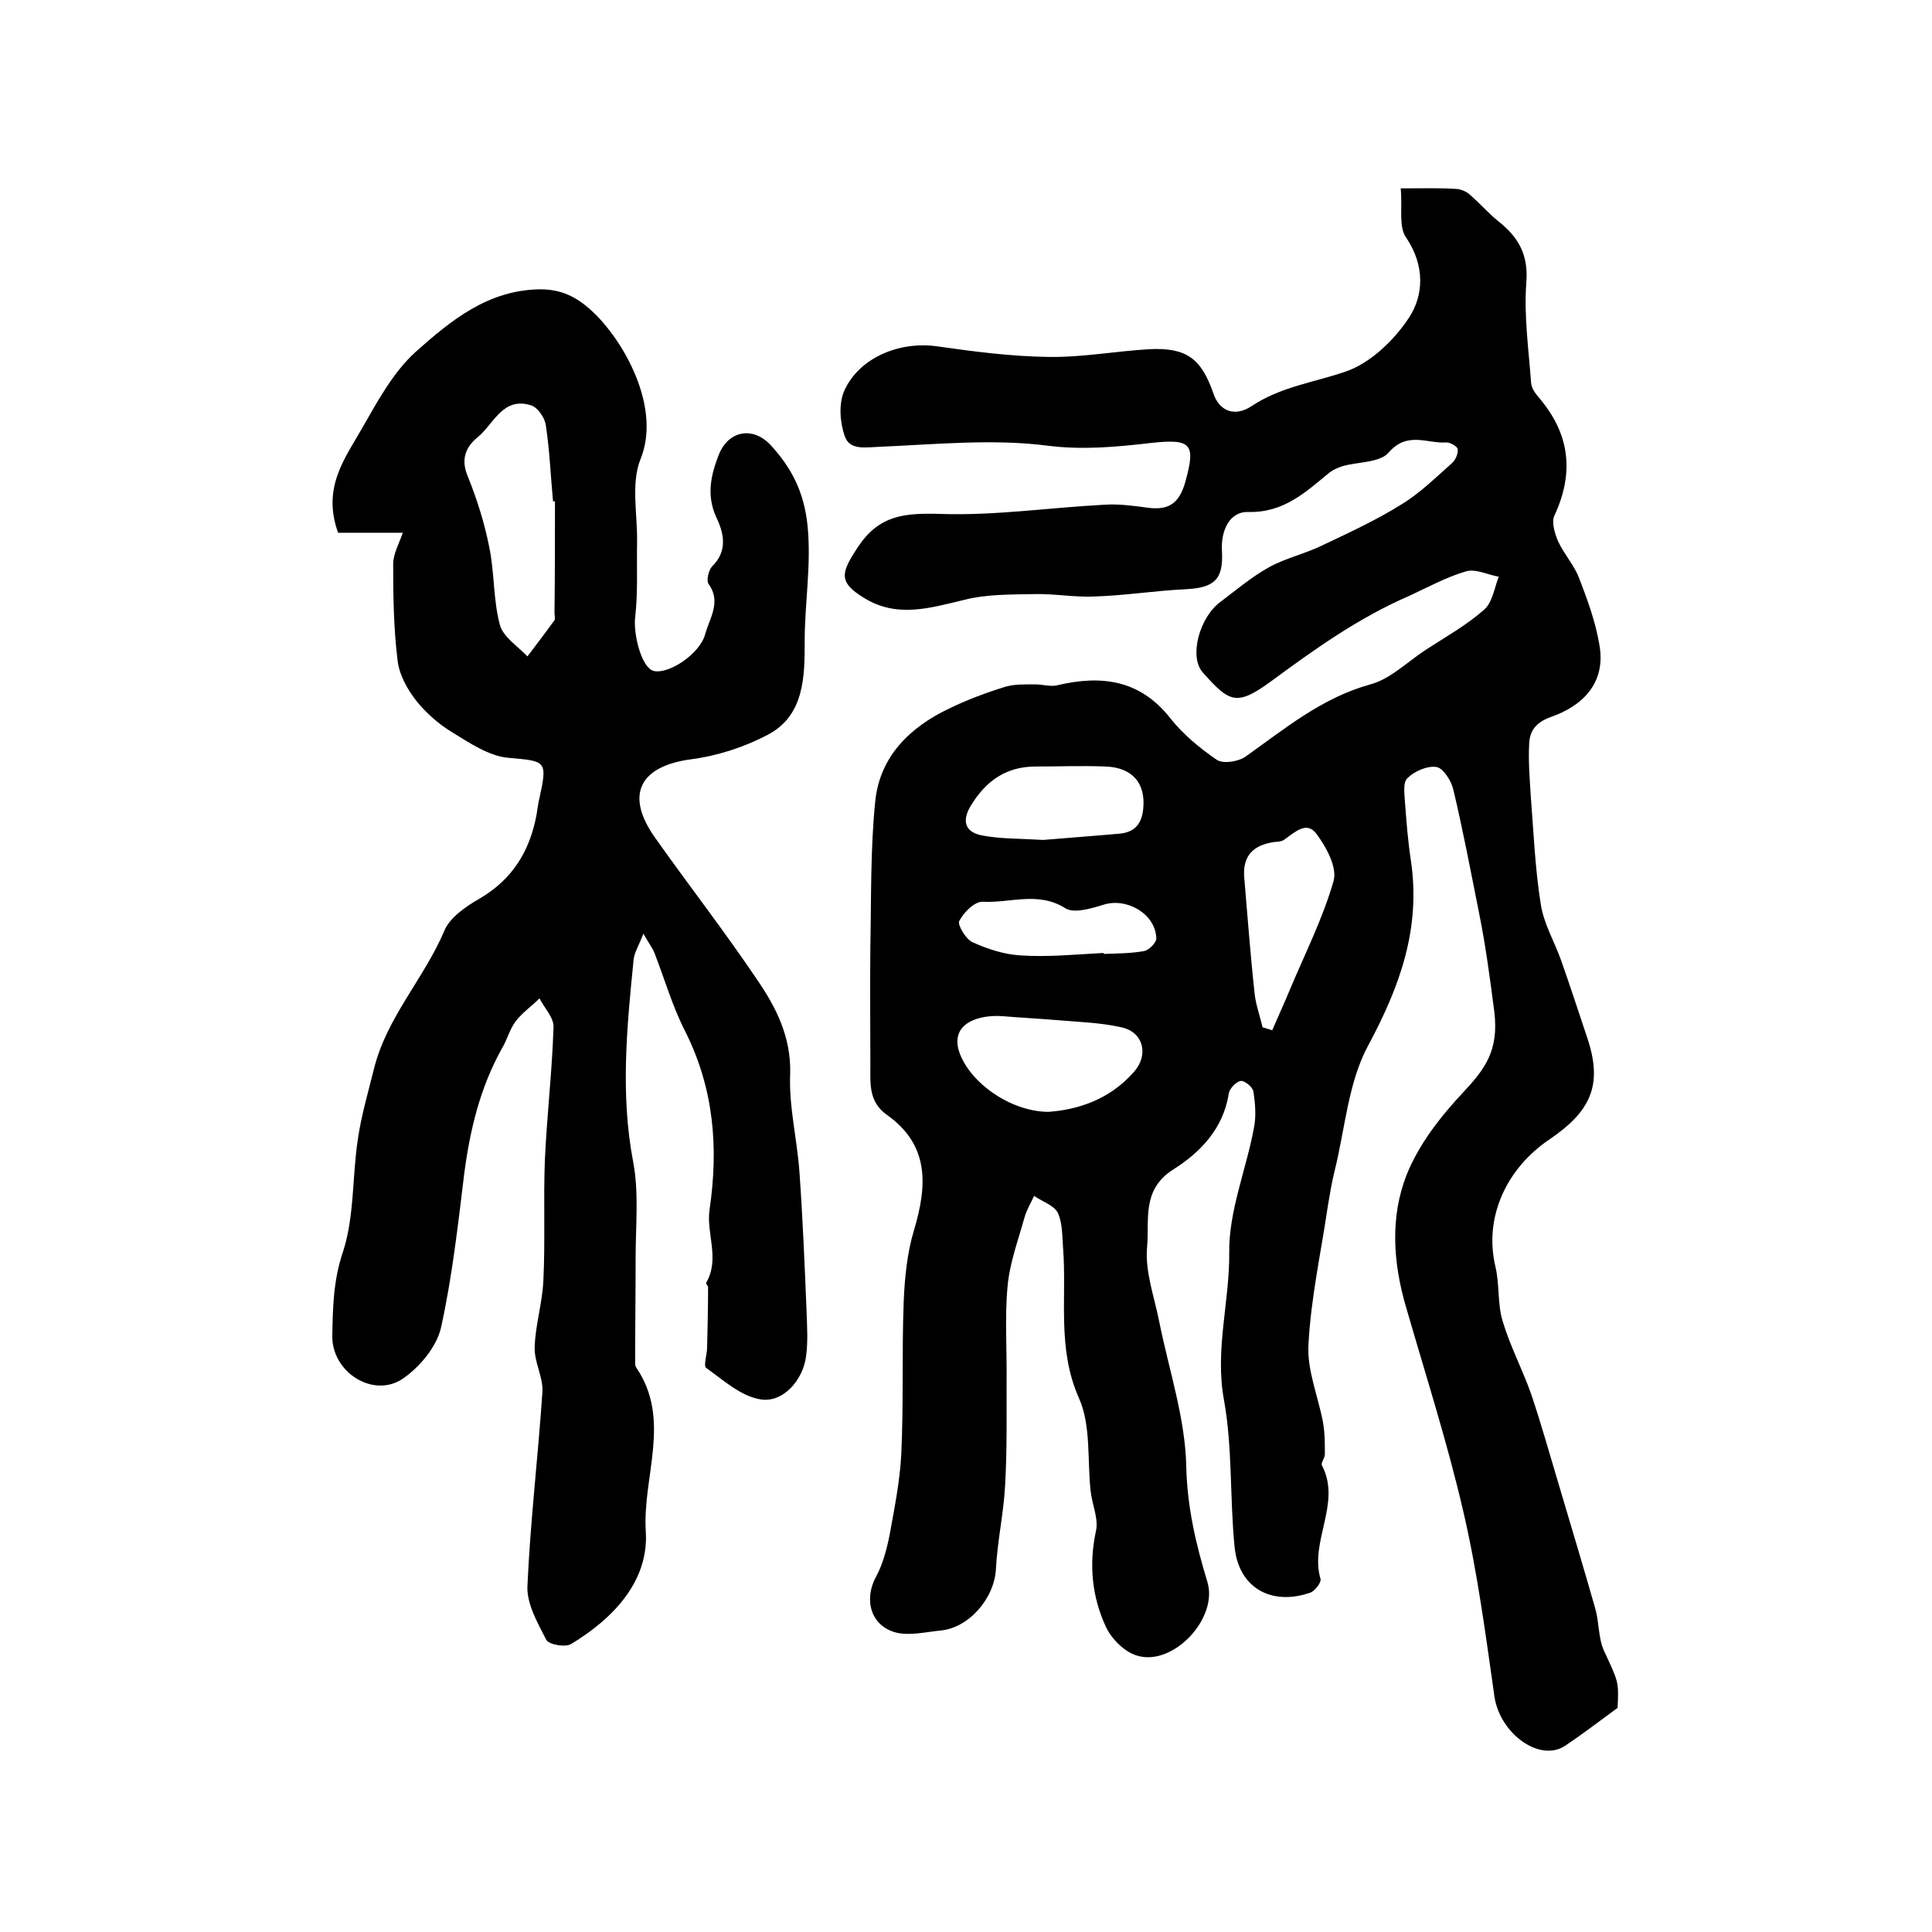 <?xml version="1.0" encoding="utf-8"?>
<!-- Generator: Adobe Illustrator 22.0.0, SVG Export Plug-In . SVG Version: 6.00 Build 0)  -->
<svg version="1.1" id="图层_1" xmlns="http://www.w3.org/2000/svg" xmlns:xlink="http://www.w3.org/1999/xlink" x="0px" y="0px"
	 viewBox="0 0 400 400" style="enable-background:new 0 0 400 400;" xml:space="preserve">
<style type="text/css">
	.st0{fill:#FFFFFF;}
</style>
<g>
	
	<path d="M290,39c4.7,0,8-0.1,11.3,0.1c1,0,2.2,0.5,2.9,1.1c2.1,1.8,3.9,3.9,6,5.6c4.2,3.3,6.3,7,5.8,12.8c-0.5,6.8,0.5,13.8,1,20.7
		c0.1,1.1,0.9,2.2,1.6,3c6.4,7.5,7.4,15.5,3.2,24.5c-0.6,1.3,0.1,3.7,0.8,5.3c1.2,2.6,3.3,4.9,4.3,7.5c1.7,4.4,3.4,9,4.2,13.7
		c1.6,8.4-3.9,13-9.9,15.1c-3.1,1.1-4.5,2.8-4.6,5.6c-0.2,3.5,0.1,7,0.3,10.4c0.6,7.6,0.9,15.3,2.1,22.8c0.6,4,2.8,7.7,4.2,11.6
		c1.9,5.4,3.7,10.9,5.5,16.3c3.2,9.7,0.5,15.1-7.9,20.8c-8.9,6-13.6,16.1-11.2,26.3c0.9,3.7,0.4,7.7,1.5,11.3
		c1.5,5.1,4.1,10,5.9,15.1c2,5.9,3.7,12,5.5,18c2.6,8.8,5.3,17.7,7.8,26.5c0.8,2.8,0.6,6.1,1.8,8.7c2.9,6.3,3.1,6.2,2.8,11.8
		c-3.7,2.7-7.2,5.4-10.8,7.8c-5.3,3.6-13.6-2.5-14.7-10.2c-1.8-12.7-3.5-25.6-6.4-38.1c-3.3-14.3-7.8-28.3-11.9-42.5
		c-2.7-9.2-3.3-18.6,0.1-27.3c2.5-6.3,7-12.1,11.7-17.1c4.6-4.9,7.4-8.7,6.5-16.6c-0.9-6.9-1.8-13.8-3.2-20.7
		c-1.7-8.5-3.3-17-5.3-25.4c-0.4-1.8-2.1-4.5-3.5-4.7c-1.9-0.3-4.6,0.9-6,2.3c-1,0.9-0.6,3.4-0.5,5.2c0.3,3.9,0.6,7.9,1.2,11.8
		c2.1,14-2.2,26-8.8,38.3c-4.2,7.7-4.8,17.3-7,26.1c-0.6,2.4-1,4.9-1.4,7.3c-1.4,9.5-3.5,19-4,28.6c-0.3,5.3,2,10.7,3,16
		c0.4,2.2,0.4,4.5,0.4,6.7c0,0.8-0.9,1.8-0.6,2.3c4.1,7.9-2.6,15.6-0.3,23.5c0.2,0.7-1.1,2.4-2,2.8c-8.2,2.9-15-1-15.8-9.5
		c-1-10.1-0.4-20.5-2.2-30.4c-1.9-10.4,1.2-20.3,1.1-30.5c-0.1-8.6,3.5-17.1,5.1-25.7c0.5-2.4,0.3-5.1-0.1-7.6
		c-0.1-0.9-1.8-2.3-2.6-2.2c-0.9,0.1-2.3,1.5-2.5,2.6c-1.1,7.3-6,12.3-11.6,15.8c-6.5,4.2-4.8,10.5-5.3,15.9
		c-0.5,5.1,1.5,10.4,2.5,15.5c2,10,5.4,20,5.6,30c0.2,8.5,2,16.1,4.4,24c2.2,7.5-7.1,17.4-14.5,15.2c-2.6-0.7-5.3-3.4-6.5-5.9
		c-2.9-6.2-3.6-12.9-2.1-19.9c0.6-2.5-0.8-5.5-1.1-8.3c-0.7-6.4,0.1-13.6-2.4-19.2c-4.6-10.3-2.5-20.8-3.3-31.1
		c-0.2-2.5-0.1-5.2-1.1-7.3c-0.8-1.6-3.2-2.3-4.9-3.5c-0.7,1.5-1.6,3-2,4.5c-1.3,4.7-3.1,9.5-3.5,14.3c-0.6,6.5-0.1,13.2-0.2,19.8
		c0,7.1,0.1,14.2-0.3,21.3c-0.3,5.8-1.6,11.5-1.9,17.3c-0.3,6.1-5.6,12.3-11.6,12.8c-3,0.3-6.3,1.1-9.1,0.4
		c-5.3-1.4-6.7-6.9-4.1-11.6c1.4-2.6,2.2-5.7,2.8-8.7c1-5.5,2.1-11,2.4-16.6c0.5-10.5,0.1-21.1,0.5-31.6c0.2-4.9,0.7-10,2.1-14.7
		c2.8-9.3,3.3-17.7-5.6-24c-3.8-2.7-3.4-6.5-3.4-10.3c0-8.3-0.1-16.6,0-24.8c0.2-9.9,0-19.8,1-29.7c0.9-9.3,7.1-15.4,15.3-19.3
		c3.7-1.8,7.7-3.3,11.6-4.5c2-0.6,4.2-0.5,6.3-0.5c1.5,0,3,0.5,4.4,0.2c9.2-2.2,17.2-1.2,23.5,6.8c2.6,3.3,6.1,6.2,9.6,8.6
		c1.3,0.9,4.4,0.4,5.9-0.6c8.2-5.8,15.8-12.2,25.9-15c4.2-1.1,7.8-4.8,11.7-7.3c4-2.6,8.3-5,11.9-8.2c1.7-1.5,2.1-4.5,3-6.8
		c-2.3-0.4-4.8-1.7-6.8-1.1c-4.1,1.2-7.9,3.3-11.8,5.1c-10.4,4.5-19.5,11-28.6,17.7c-7.1,5.2-8.6,4.3-14.1-1.9
		c-2.9-3.3-0.6-11.5,3.7-14.6c3.3-2.5,6.5-5.2,10.1-7.2c3.5-1.9,7.6-2.8,11.2-4.6c5.5-2.6,11.1-5.2,16.2-8.4c3.8-2.3,7-5.5,10.4-8.5
		c0.7-0.6,1.3-1.9,1.2-2.9c0-0.5-1.5-1.4-2.3-1.4c-4,0.3-8.1-2.4-12,2.1c-1.8,2.1-6.3,1.9-9.5,2.8c-0.9,0.3-1.9,0.7-2.7,1.3
		c-5,4.1-9.5,8.4-16.9,8.2c-3.8-0.1-5.7,3.8-5.4,8.2c0.3,5.9-1.7,7.5-7.6,7.8c-6.3,0.3-12.5,1.3-18.8,1.5c-4.1,0.2-8.2-0.6-12.4-0.5
		c-4.9,0.1-9.9,0-14.6,1.2c-7.1,1.7-13.9,3.8-20.7-0.4c-5.4-3.3-4.8-5.2-1.3-10.5c4.4-6.7,9.7-7.1,17-6.9c11.3,0.4,22.6-1.3,34-1.9
		c3-0.2,6,0.2,8.9,0.6c4.3,0.6,6.6-0.7,7.9-5.3c2.2-7.9,1.3-9-7-8.1c-7,0.8-13.9,1.5-21.3,0.6c-11.4-1.5-23.3-0.3-34.9,0.2
		c-3,0.1-6.3,0.8-7.3-2.2c-1-2.8-1.3-6.7-0.1-9.4c3.1-6.9,11.5-10.3,19.2-9.2c7.7,1.1,15.4,2.1,23.2,2.2c6.9,0.1,13.8-1.2,20.7-1.6
		c7.7-0.4,10.8,1.9,13.3,9.1c1.2,3.7,4.4,5,7.9,2.7c6-4,12.8-4.9,19.3-7.1c5.2-1.7,10.2-6.5,13.3-11.2c3.1-4.7,3.3-10.8-0.5-16.5
		C289.5,47.1,290.4,43,290,39z M217,230.2c6-0.4,12.7-2.5,17.7-8.2c3.2-3.5,2.1-8.3-2.5-9.3c-4.4-1-8.9-1.1-13.4-1.5
		c-3.7-0.3-7.4-0.5-11.1-0.8c-4.8-0.4-11.1,1.3-9.1,7.4C200.7,224,209,230.1,217,230.2z M261.4,212.7c0.7,0.2,1.4,0.4,2,0.6
		c1.2-2.8,2.5-5.6,3.7-8.5c3.1-7.4,6.8-14.7,9-22.4c0.8-2.8-1.5-7-3.5-9.7c-2.1-2.9-4.6-0.3-6.8,1.2c-0.7,0.5-1.9,0.3-2.9,0.6
		c-3.9,0.8-5.6,3.2-5.3,7.1c0.7,8.2,1.3,16.4,2.2,24.5C260.1,208.3,260.9,210.5,261.4,212.7z M216,173.9c4.6-0.4,10.2-0.8,15.8-1.3
		c3.2-0.3,4.6-2.1,4.9-5.2c0.5-5.2-2.2-8.5-7.8-8.7c-4.8-0.2-9.6,0-14.5,0c-6.1,0-10.3,3-13.4,8.1c-2,3.3-1.1,5.6,2.5,6.2
		C207.2,173.7,211.1,173.6,216,173.9z M228.5,197.3c0,0.1,0,0.1,0,0.2c2.8-0.1,5.7-0.1,8.4-0.6c1-0.2,2.6-1.8,2.5-2.7
		c-0.2-5-6.1-8.4-10.9-6.9c-2.6,0.8-6.2,1.9-8,0.7c-5.6-3.5-11.4-1-17-1.3c-1.7-0.1-4,2.2-4.9,4c-0.4,0.8,1.4,3.8,2.8,4.4
		c3.1,1.4,6.5,2.5,9.8,2.7C216.9,198.2,222.7,197.6,228.5,197.3z"/>
	<path d="M83.4,110.3c-4.6,0-9.2,0-13.4,0c-3.4-9.4,1.5-15.5,5-21.7c3.2-5.6,6.4-11.5,11-15.7c7.3-6.5,15-12.9,25.9-13
		c5.2,0,8.5,2.3,11.7,5.5c6.2,6.4,13.2,19.4,9,29.7c-2,5-0.6,11.4-0.7,17.2c-0.1,5.2,0.2,10.4-0.4,15.5c-0.4,3.5,1.3,10.4,3.8,11.1
		c3.1,0.8,9.6-3.5,10.7-7.6c0.9-3.3,3.4-6.7,0.7-10.4c-0.5-0.7,0-2.8,0.7-3.6c3.3-3.2,2.5-6.9,0.9-10.2c-2.1-4.6-1.1-8.8,0.5-12.9
		c2-5.1,7.1-6,10.8-2c4.3,4.7,6.9,9.7,7.6,16.7c0.8,8.1-0.6,15.9-0.6,23.9c0,7.1,0,15.3-7.6,19.3c-4.9,2.6-10.5,4.4-15.9,5.1
		c-10.6,1.4-13.8,7.3-7.5,16.2c7,9.9,14.4,19.4,21.2,29.5c3.9,5.7,7,11.8,6.8,19.4c-0.3,6.7,1.4,13.4,1.9,20.1
		c0.7,9.8,1.1,19.5,1.5,29.3c0.1,3,0.3,6-0.1,9c-0.6,5.1-4.9,9.9-9.6,9c-4-0.7-7.6-4-11.1-6.5c-0.6-0.4,0.2-2.8,0.2-4.2
		c0.1-4.2,0.2-8.3,0.2-12.5c0-0.3-0.5-0.7-0.4-0.9c2.9-5,0-10.2,0.7-15.1c1.9-13,0.9-25.2-5.1-37.1c-2.6-5.1-4.2-10.7-6.3-16.1
		c-0.4-1-1.1-1.9-2.3-4c-0.9,2.4-1.8,3.8-2,5.2c-1.4,14-2.8,28-0.1,42.1c1.2,6.4,0.5,13.1,0.5,19.7c0,7.3-0.1,14.5-0.1,21.8
		c0,0.3,0,0.7,0.2,1c7.4,10.8,1.3,22.6,2,33.9c0.7,10.3-6.7,18.1-15.5,23.4c-1.2,0.7-4.6,0.1-5.1-0.9c-1.8-3.5-4.1-7.5-3.9-11.2
		c0.6-13.4,2.2-26.7,3.1-40.1c0.2-3-1.7-6.2-1.6-9.2c0.1-4.6,1.6-9.2,1.8-13.9c0.4-8.2,0-16.5,0.3-24.7c0.4-9.2,1.5-18.4,1.8-27.7
		c0.1-2-1.9-4-2.9-6c-1.6,1.6-3.5,2.9-4.9,4.7c-1.3,1.7-1.8,3.9-2.9,5.7c-4.5,8.1-6.6,16.8-7.8,26c-1.3,10.7-2.5,21.4-4.8,31.8
		c-0.9,3.9-4.3,8-7.7,10.4c-6.1,4.4-14.9-1.1-14.8-8.7c0.1-5.8,0.2-11.5,2.2-17.4c2.4-7.3,1.9-15.6,3.1-23.4
		c0.7-4.8,2.1-9.6,3.3-14.4c2.6-10.7,10.4-18.8,14.6-28.7c1.1-2.7,4.4-5,7.2-6.6c6.9-4,10.5-9.9,11.9-17.5c0.2-1.1,0.3-2.3,0.6-3.4
		c1.7-7.8,1.3-7.6-6.4-8.3c-4-0.3-8.1-3.1-11.7-5.3c-2.8-1.7-5.4-4-7.4-6.5c-1.9-2.4-3.6-5.5-3.9-8.5c-0.8-6.5-0.9-13.2-0.9-19.8
		C81.4,114.7,82.6,112.6,83.4,110.3z M114.9,103.8c-0.1,0-0.3,0-0.4,0c-0.5-5.3-0.7-10.6-1.5-15.8c-0.2-1.5-1.7-3.7-3.1-4.1
		c-5.9-1.8-7.7,4-11.1,6.7c-2.4,2-3.4,4.5-2,7.9c1.9,4.7,3.5,9.7,4.5,14.8c1.1,5.3,0.8,10.9,2.2,16.1c0.7,2.5,3.7,4.4,5.7,6.5
		c1.9-2.5,3.8-5,5.6-7.5c0.2-0.3,0-1,0-1.5C114.9,119.2,114.9,111.5,114.9,103.8z"/>
	
	
	
	
	
</g>
</svg>
